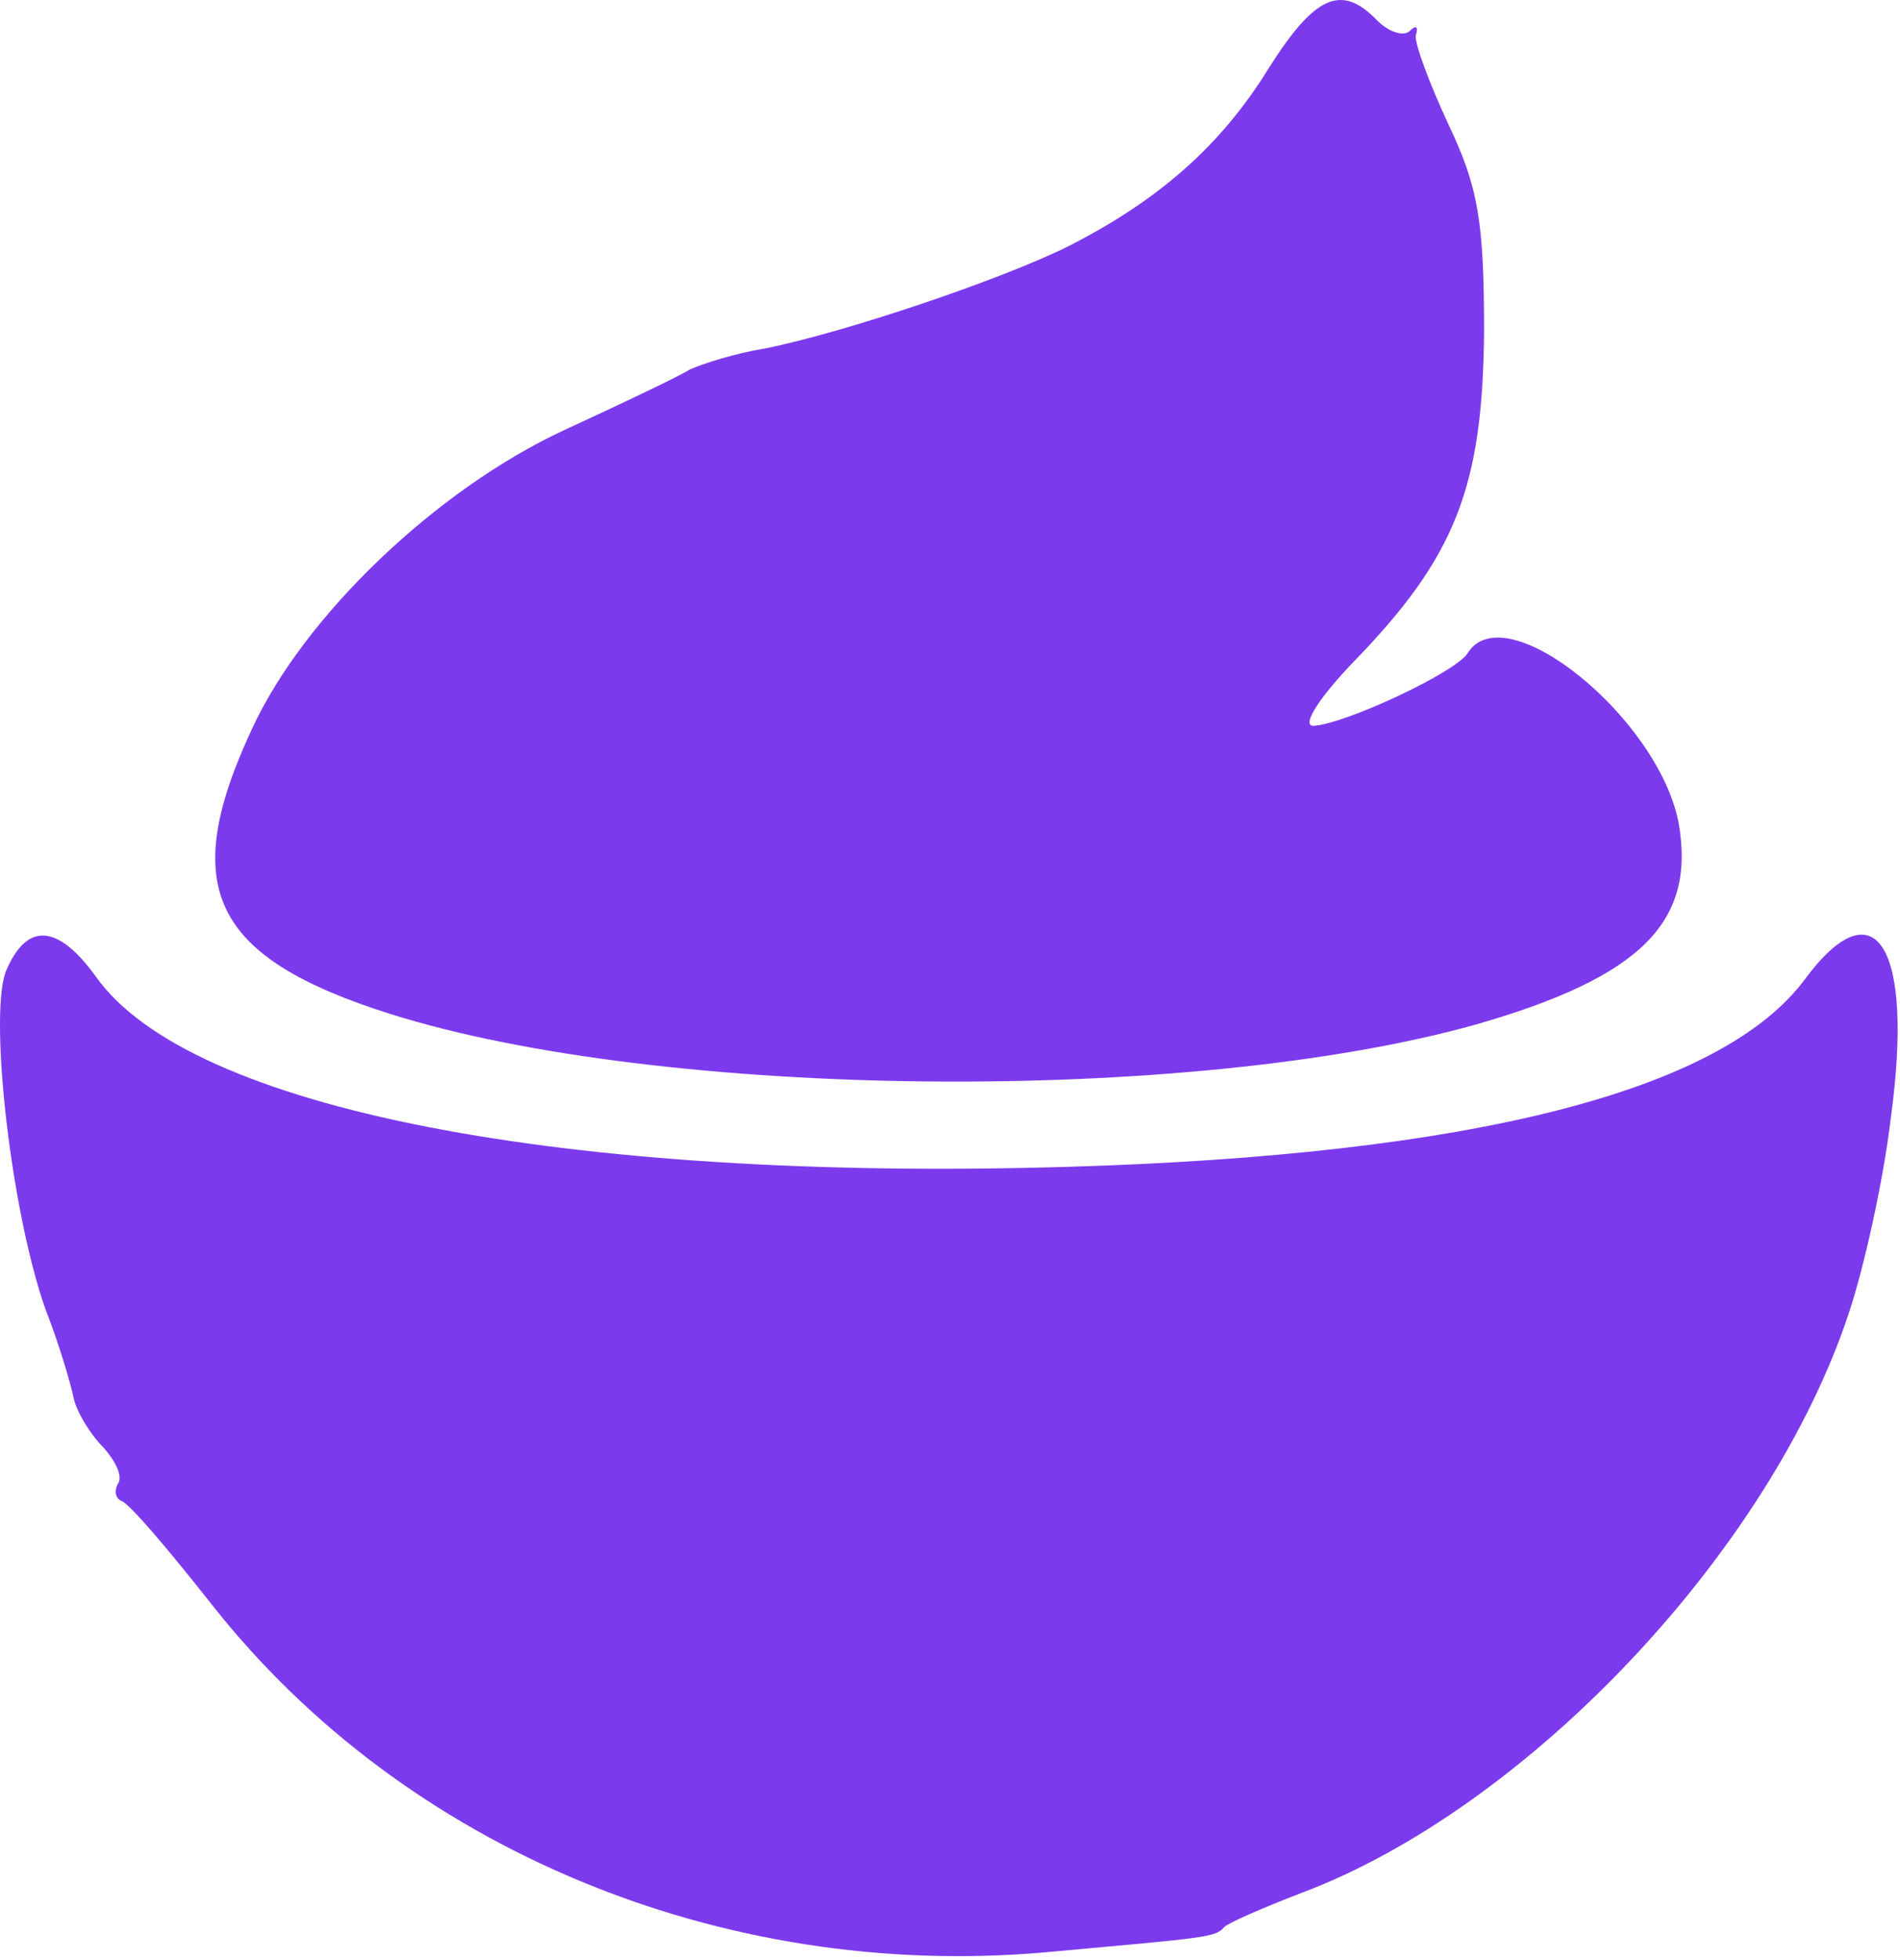 
<svg width="256" height="264" viewBox="0 0 256 264" fill="none" xmlns="http://www.w3.org/2000/svg">
<path d="M0.737 130.961C-1.463 137.361 1.537 163.361 6.137 176.361C7.937 180.961 9.537 186.361 9.937 188.361C10.337 190.161 12.137 193.161 13.937 194.961C15.537 196.761 16.537 198.761 15.937 199.761C15.337 200.761 15.537 201.761 16.337 202.161C17.337 202.361 22.737 208.761 28.737 216.361C54.537 248.961 97.137 266.761 140.737 262.961C162.737 260.961 163.737 260.961 164.937 259.561C165.537 258.961 170.137 256.961 175.337 254.961C205.737 243.561 238.537 208.961 249.137 176.761C251.137 170.761 253.737 159.161 254.737 150.761C257.937 127.561 252.737 118.961 243.137 131.961C231.937 146.961 198.337 155.561 143.737 157.161C75.937 159.161 25.537 149.361 12.937 131.561C7.737 124.361 3.537 124.161 0.737 130.961Z" fill="#7C3AED"/>
<path d="M170.959 9.16C164.559 19.56 156.159 26.96 143.959 33.16C135.159 37.56 113.959 44.76 102.959 46.96C99.159 47.56 94.759 48.96 92.959 49.76C91.359 50.76 83.759 54.36 75.959 57.96C58.759 65.96 40.959 82.96 33.959 98.16C23.959 119.56 28.559 128.96 52.559 136.56C89.359 148.16 160.559 148.76 198.959 137.96C221.159 131.56 228.559 124.16 226.159 110.76C223.359 96.56 202.759 79.96 197.759 87.96C196.159 90.56 181.159 97.56 176.959 97.76C175.359 97.76 177.559 94.16 182.359 89.16C196.159 74.96 199.759 65.56 199.959 44.76C199.959 29.76 199.159 25.16 195.159 16.76C192.559 11.16 190.559 5.76 190.759 4.76C191.159 3.56 190.759 3.36 189.959 4.16C189.159 4.96 187.159 4.36 185.559 2.76C180.759 -2.24 177.159 -0.64 170.959 9.16Z" fill="#7C3AED"/>
</svg>

